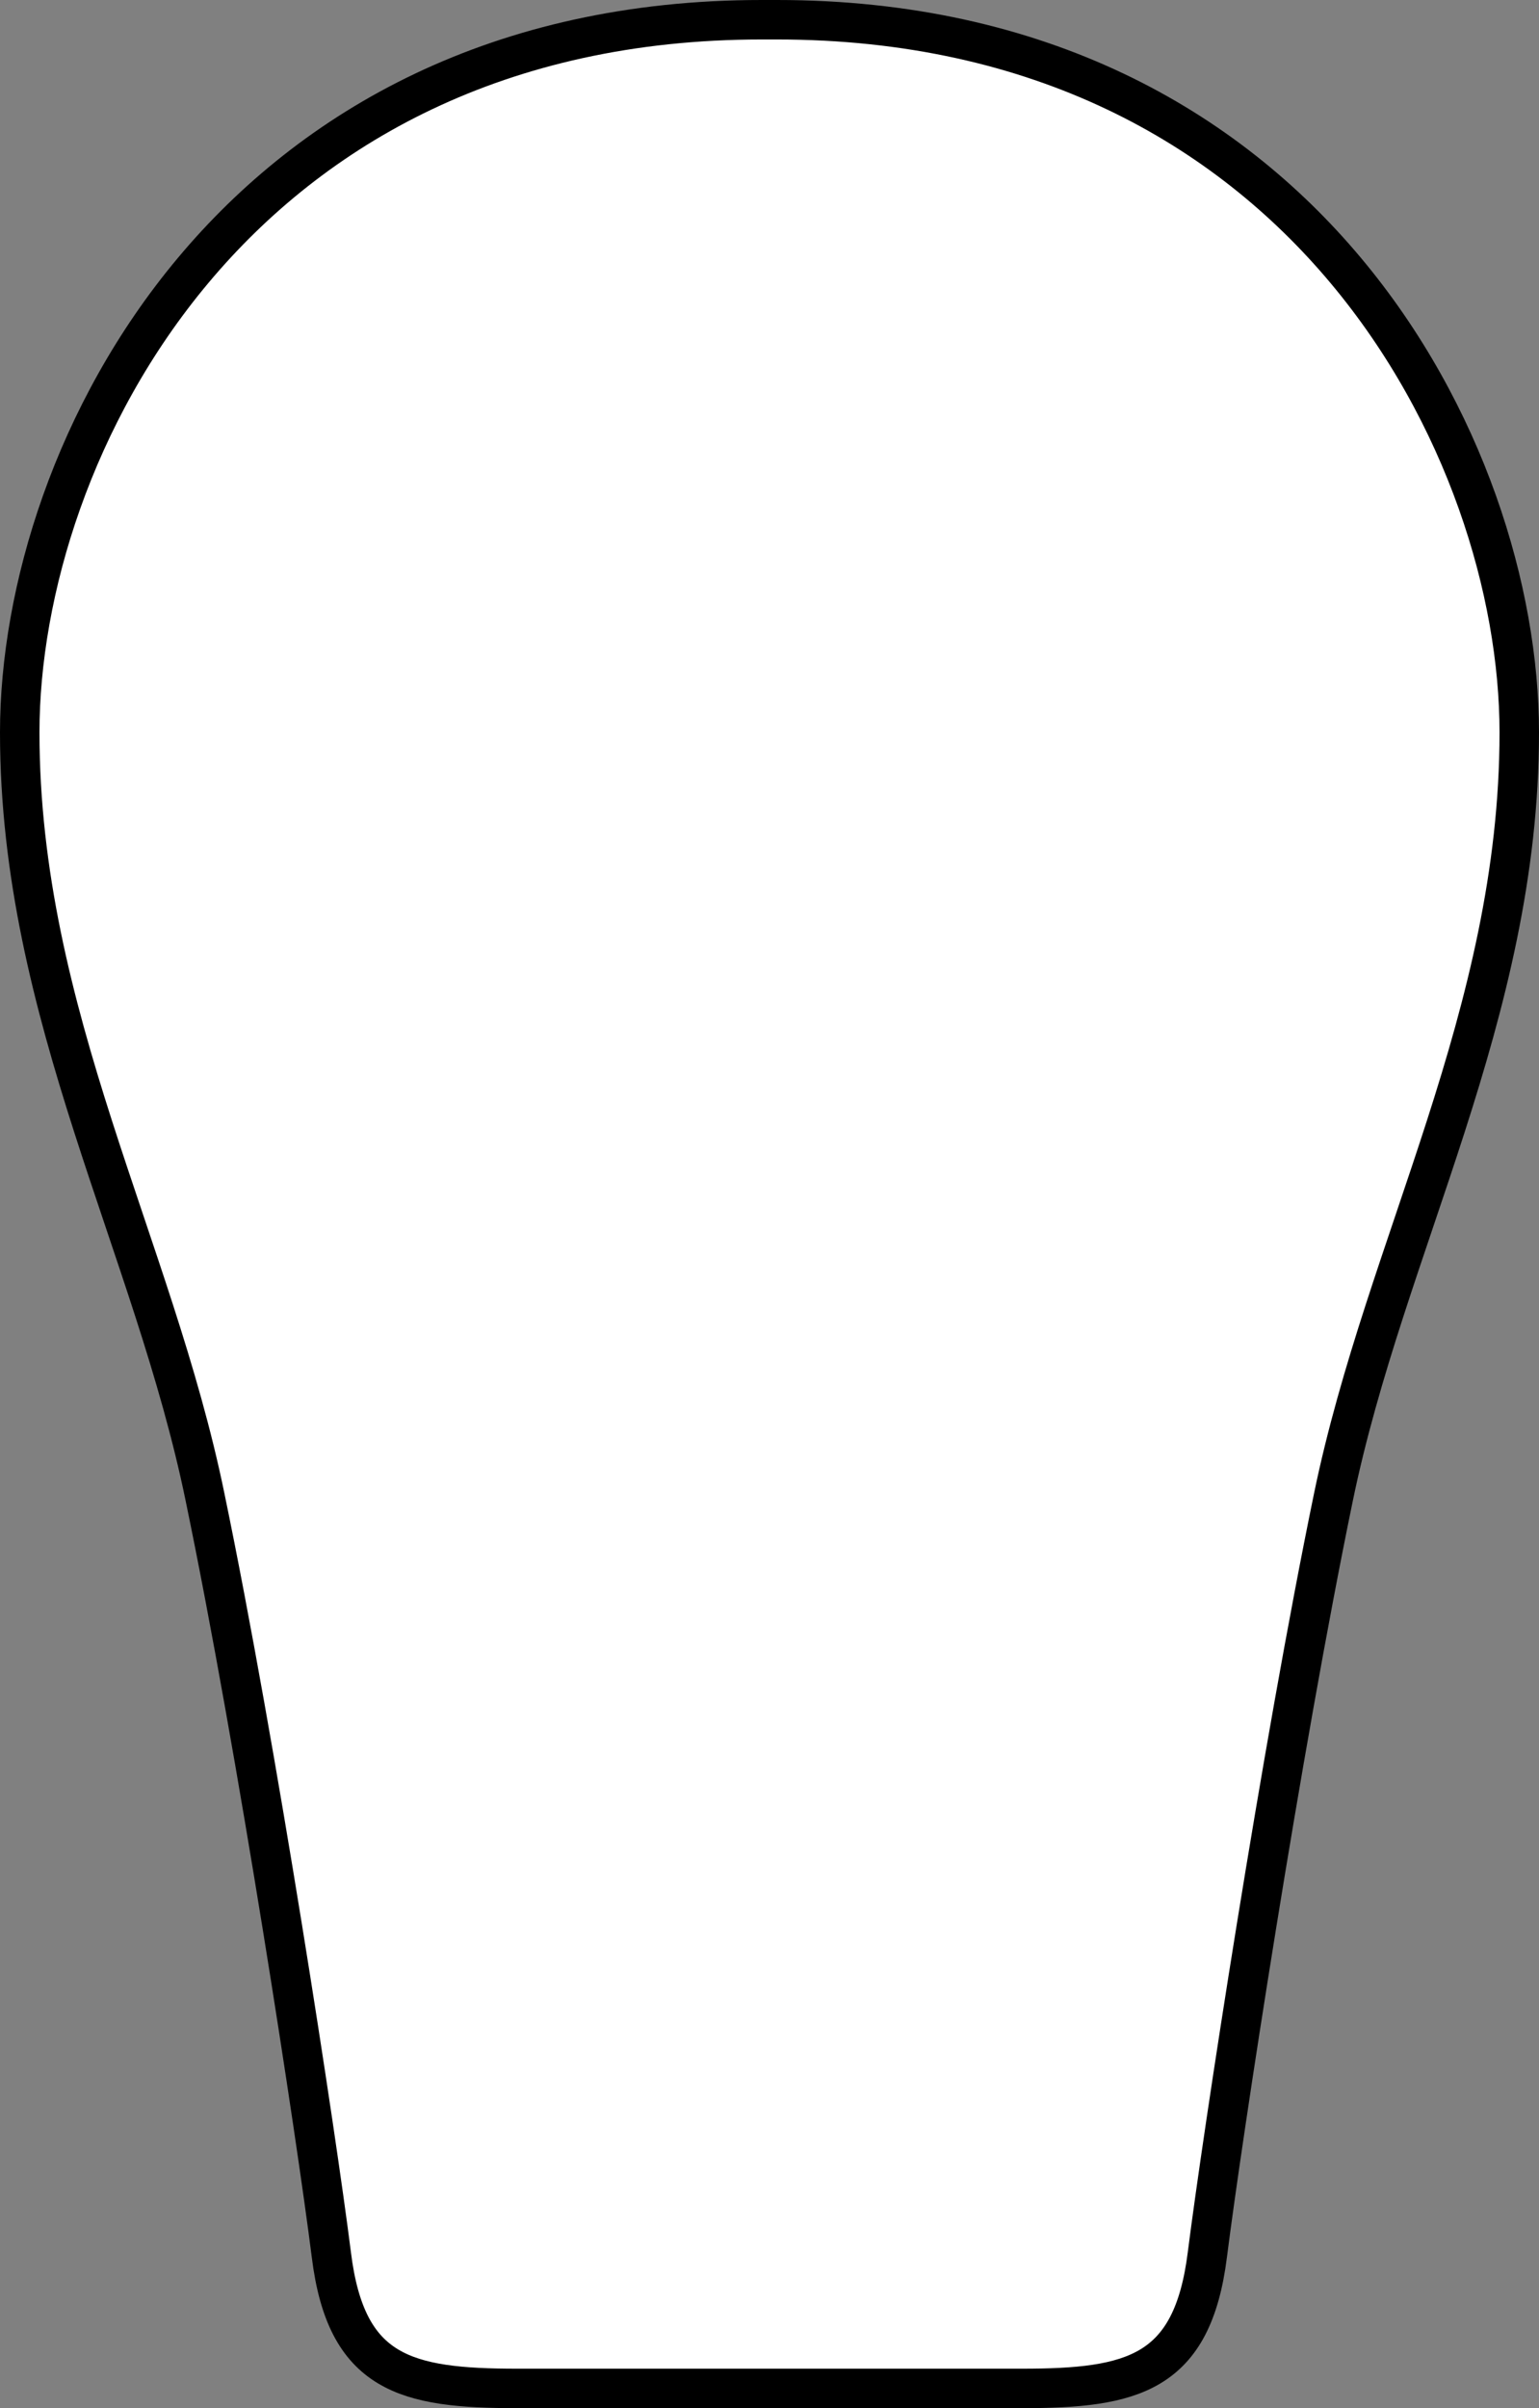 <?xml version="1.0" encoding="iso-8859-1"?>
<!-- Generator: Adobe Illustrator 28.1.0, SVG Export Plug-In . SVG Version: 6.00 Build 0)  -->
<svg version="1.1" id="image" xmlns="http://www.w3.org/2000/svg" xmlns:xlink="http://www.w3.org/1999/xlink" x="0px" y="0px"
	 width="31.192px" height="48.8px" viewBox="0 0 31.192 48.8" enable-background="new 0 0 31.192 48.8" xml:space="preserve">
<rect x="0" y="0" width="31.192" height="48.8" fill="#808080" stroke="none"/>
<path fill="#FFFFFF" stroke="#000000" stroke-width="0.8" stroke-linejoin="round" stroke-miterlimit="3.864" d="M15.593,48.4
	c0,0,2.854,0,5.116,0c2.25,0,3.457-0.293,3.761-2.707c0.305-2.414,1.5-10.237,2.555-15.352
	c1.055-5.115,3.767-9.773,3.767-15.498c0-5.718-4.371-14.443-15.047-14.443h-0.305C4.765,0.4,0.4,9.125,0.4,14.843
	c0,5.725,2.707,10.383,3.756,15.498c1.06,5.115,2.256,12.937,2.56,15.352c0.299,2.414,1.5,2.707,3.768,2.707
	C12.74,48.4,15.593,48.4,15.593,48.4z"/>
</svg>
